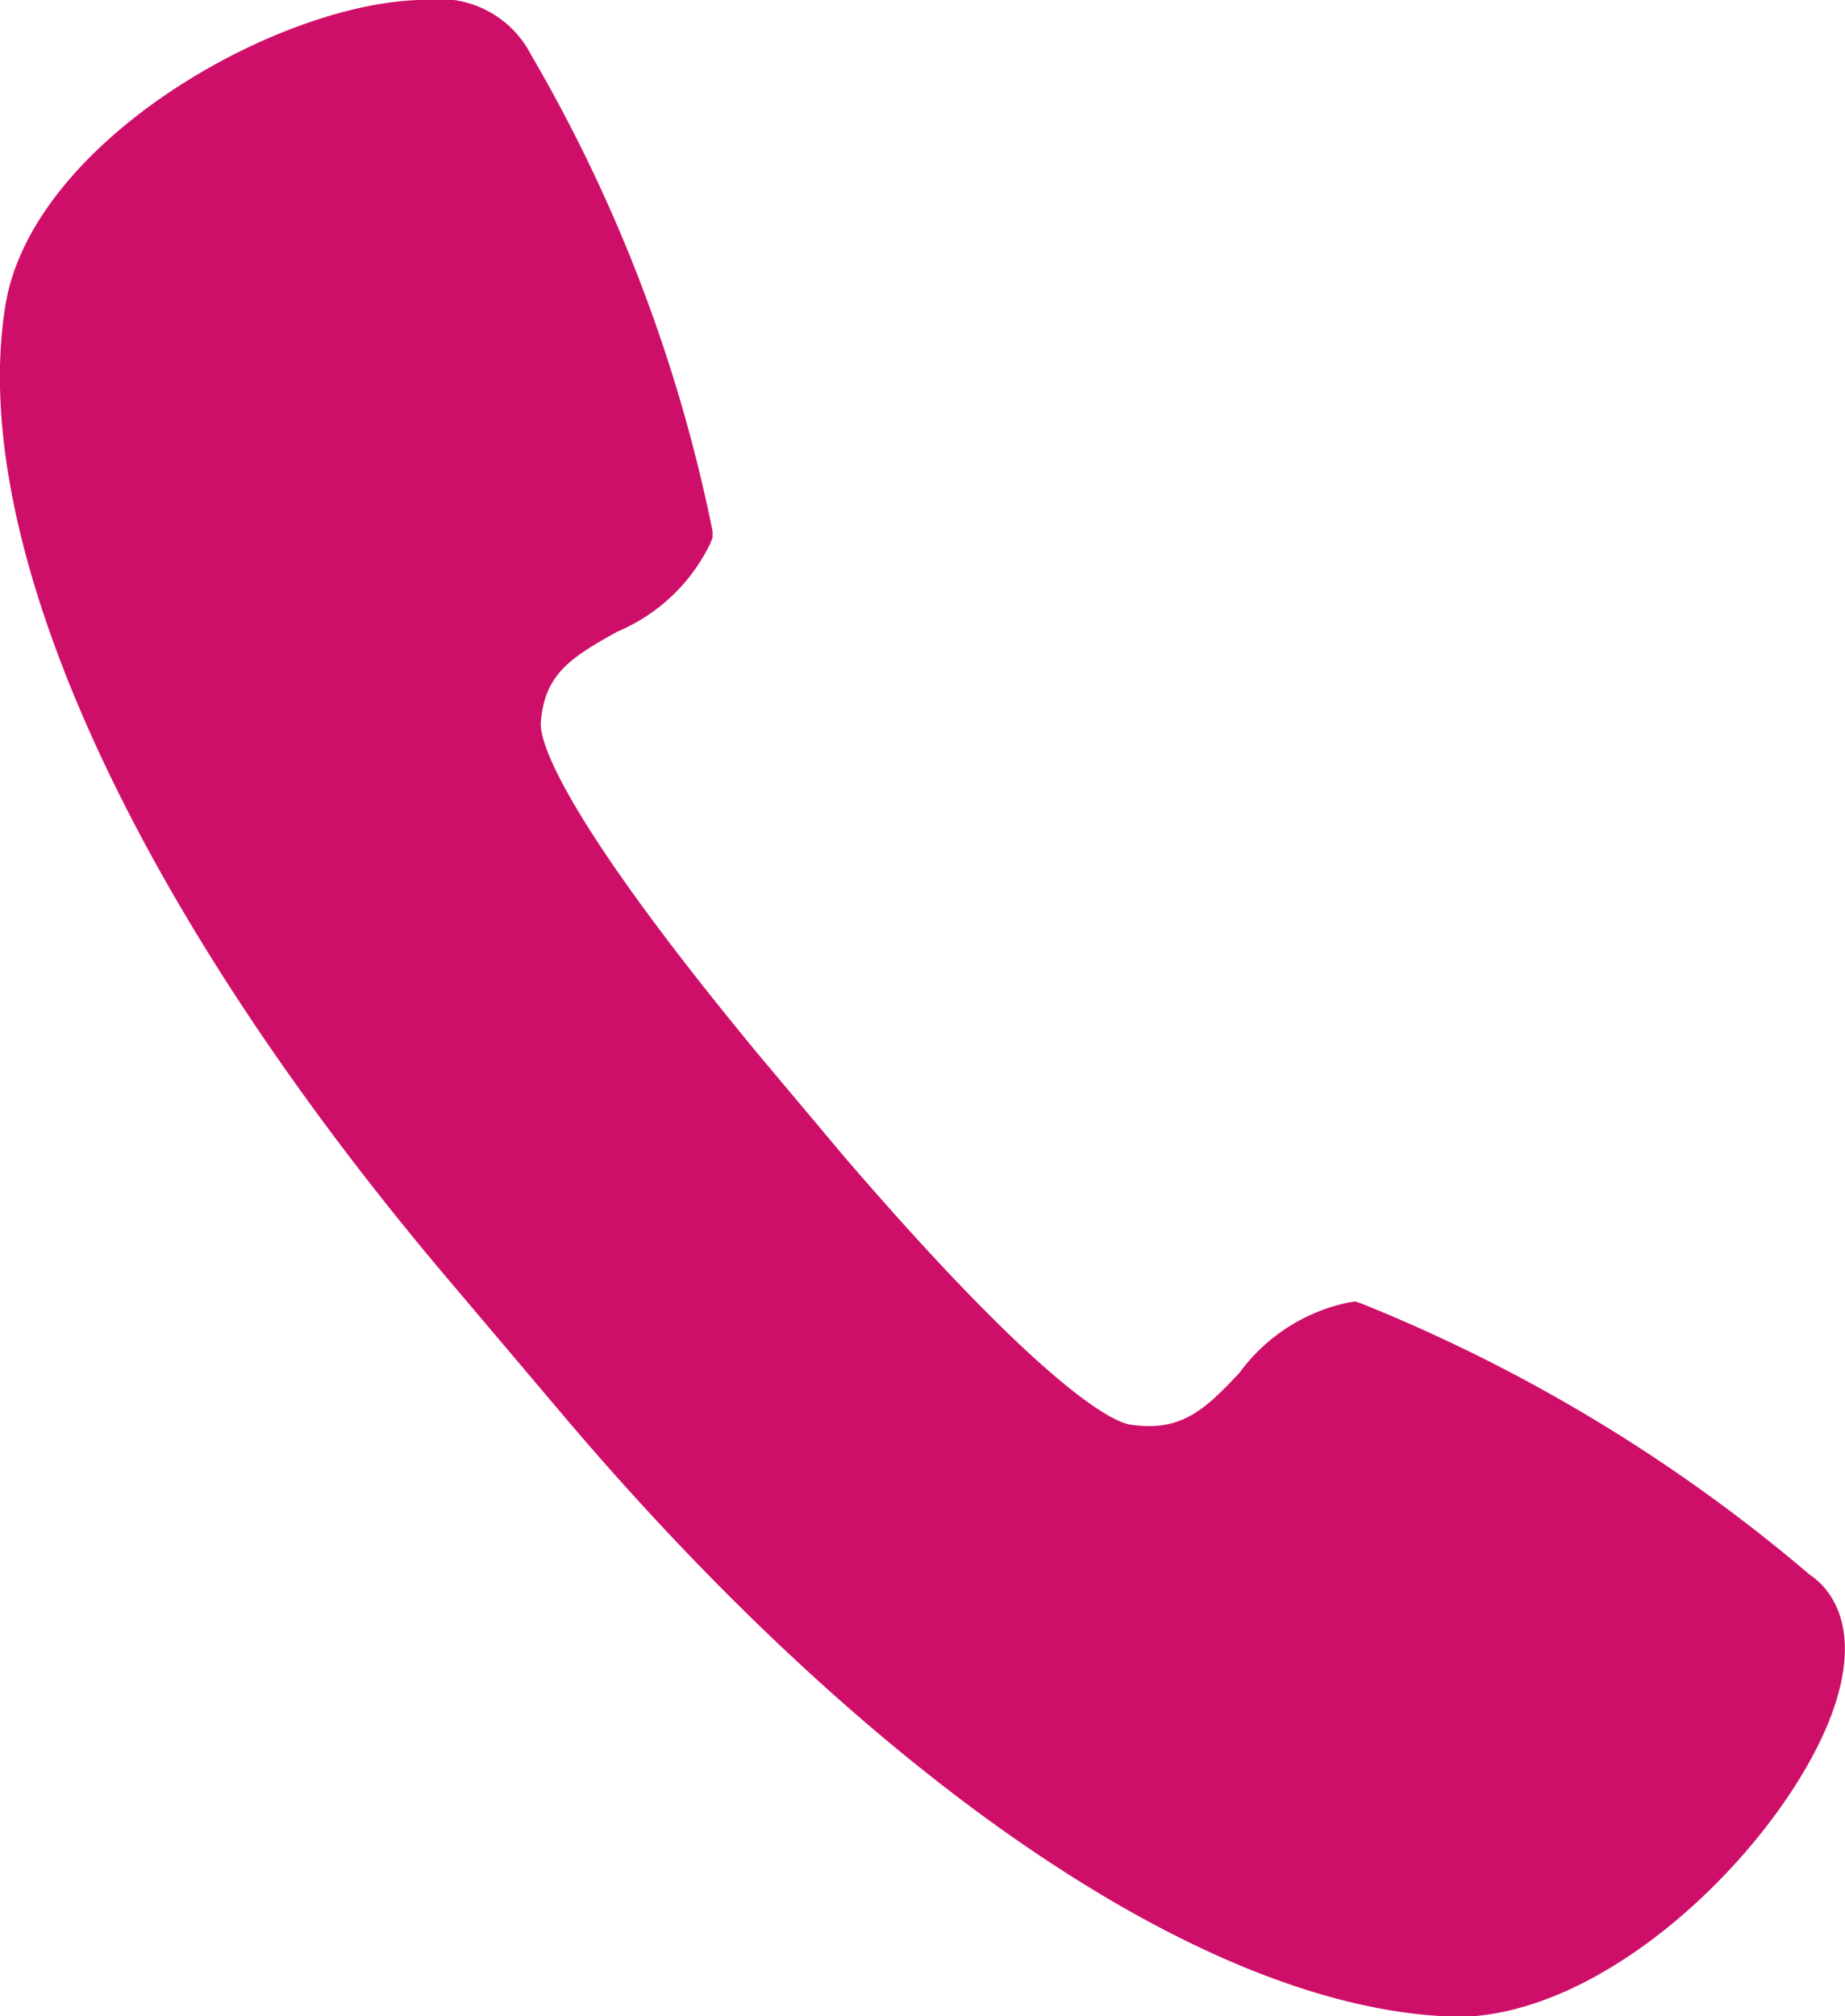 <svg xmlns="http://www.w3.org/2000/svg" width="17.676" height="19.312" viewBox="0 0 17.676 19.312">
  <path id="电话_6_" data-name="电话 (6)" d="M141.952,83.312h-.1c-2.357-.116-5.54-2.3-8.519-5.841l-1.1-1.3c-2.979-3.54-4.539-7-4.172-9.246.256-1.586,2.656-2.926,4.028-2.926a.986.986,0,0,1,1.009.528,14.881,14.881,0,0,1,1.738,4.562v.059l-.022.057a1.736,1.736,0,0,1-.893.846c-.446.248-.7.41-.731.877-.007.141.116.788,2.08,3.166l.84,1c1.971,2.287,2.59,2.533,2.733,2.552.476.068.7-.132,1.043-.5a1.729,1.729,0,0,1,1.039-.67l.065-.011.059.019a15.608,15.608,0,0,1,4.3,2.6c.177.116.491.466.243,1.235-.389,1.207-2.087,3-3.642,3Z" transform="translate(-128.009 -64)" fill="#ce0f69"/>
</svg>
